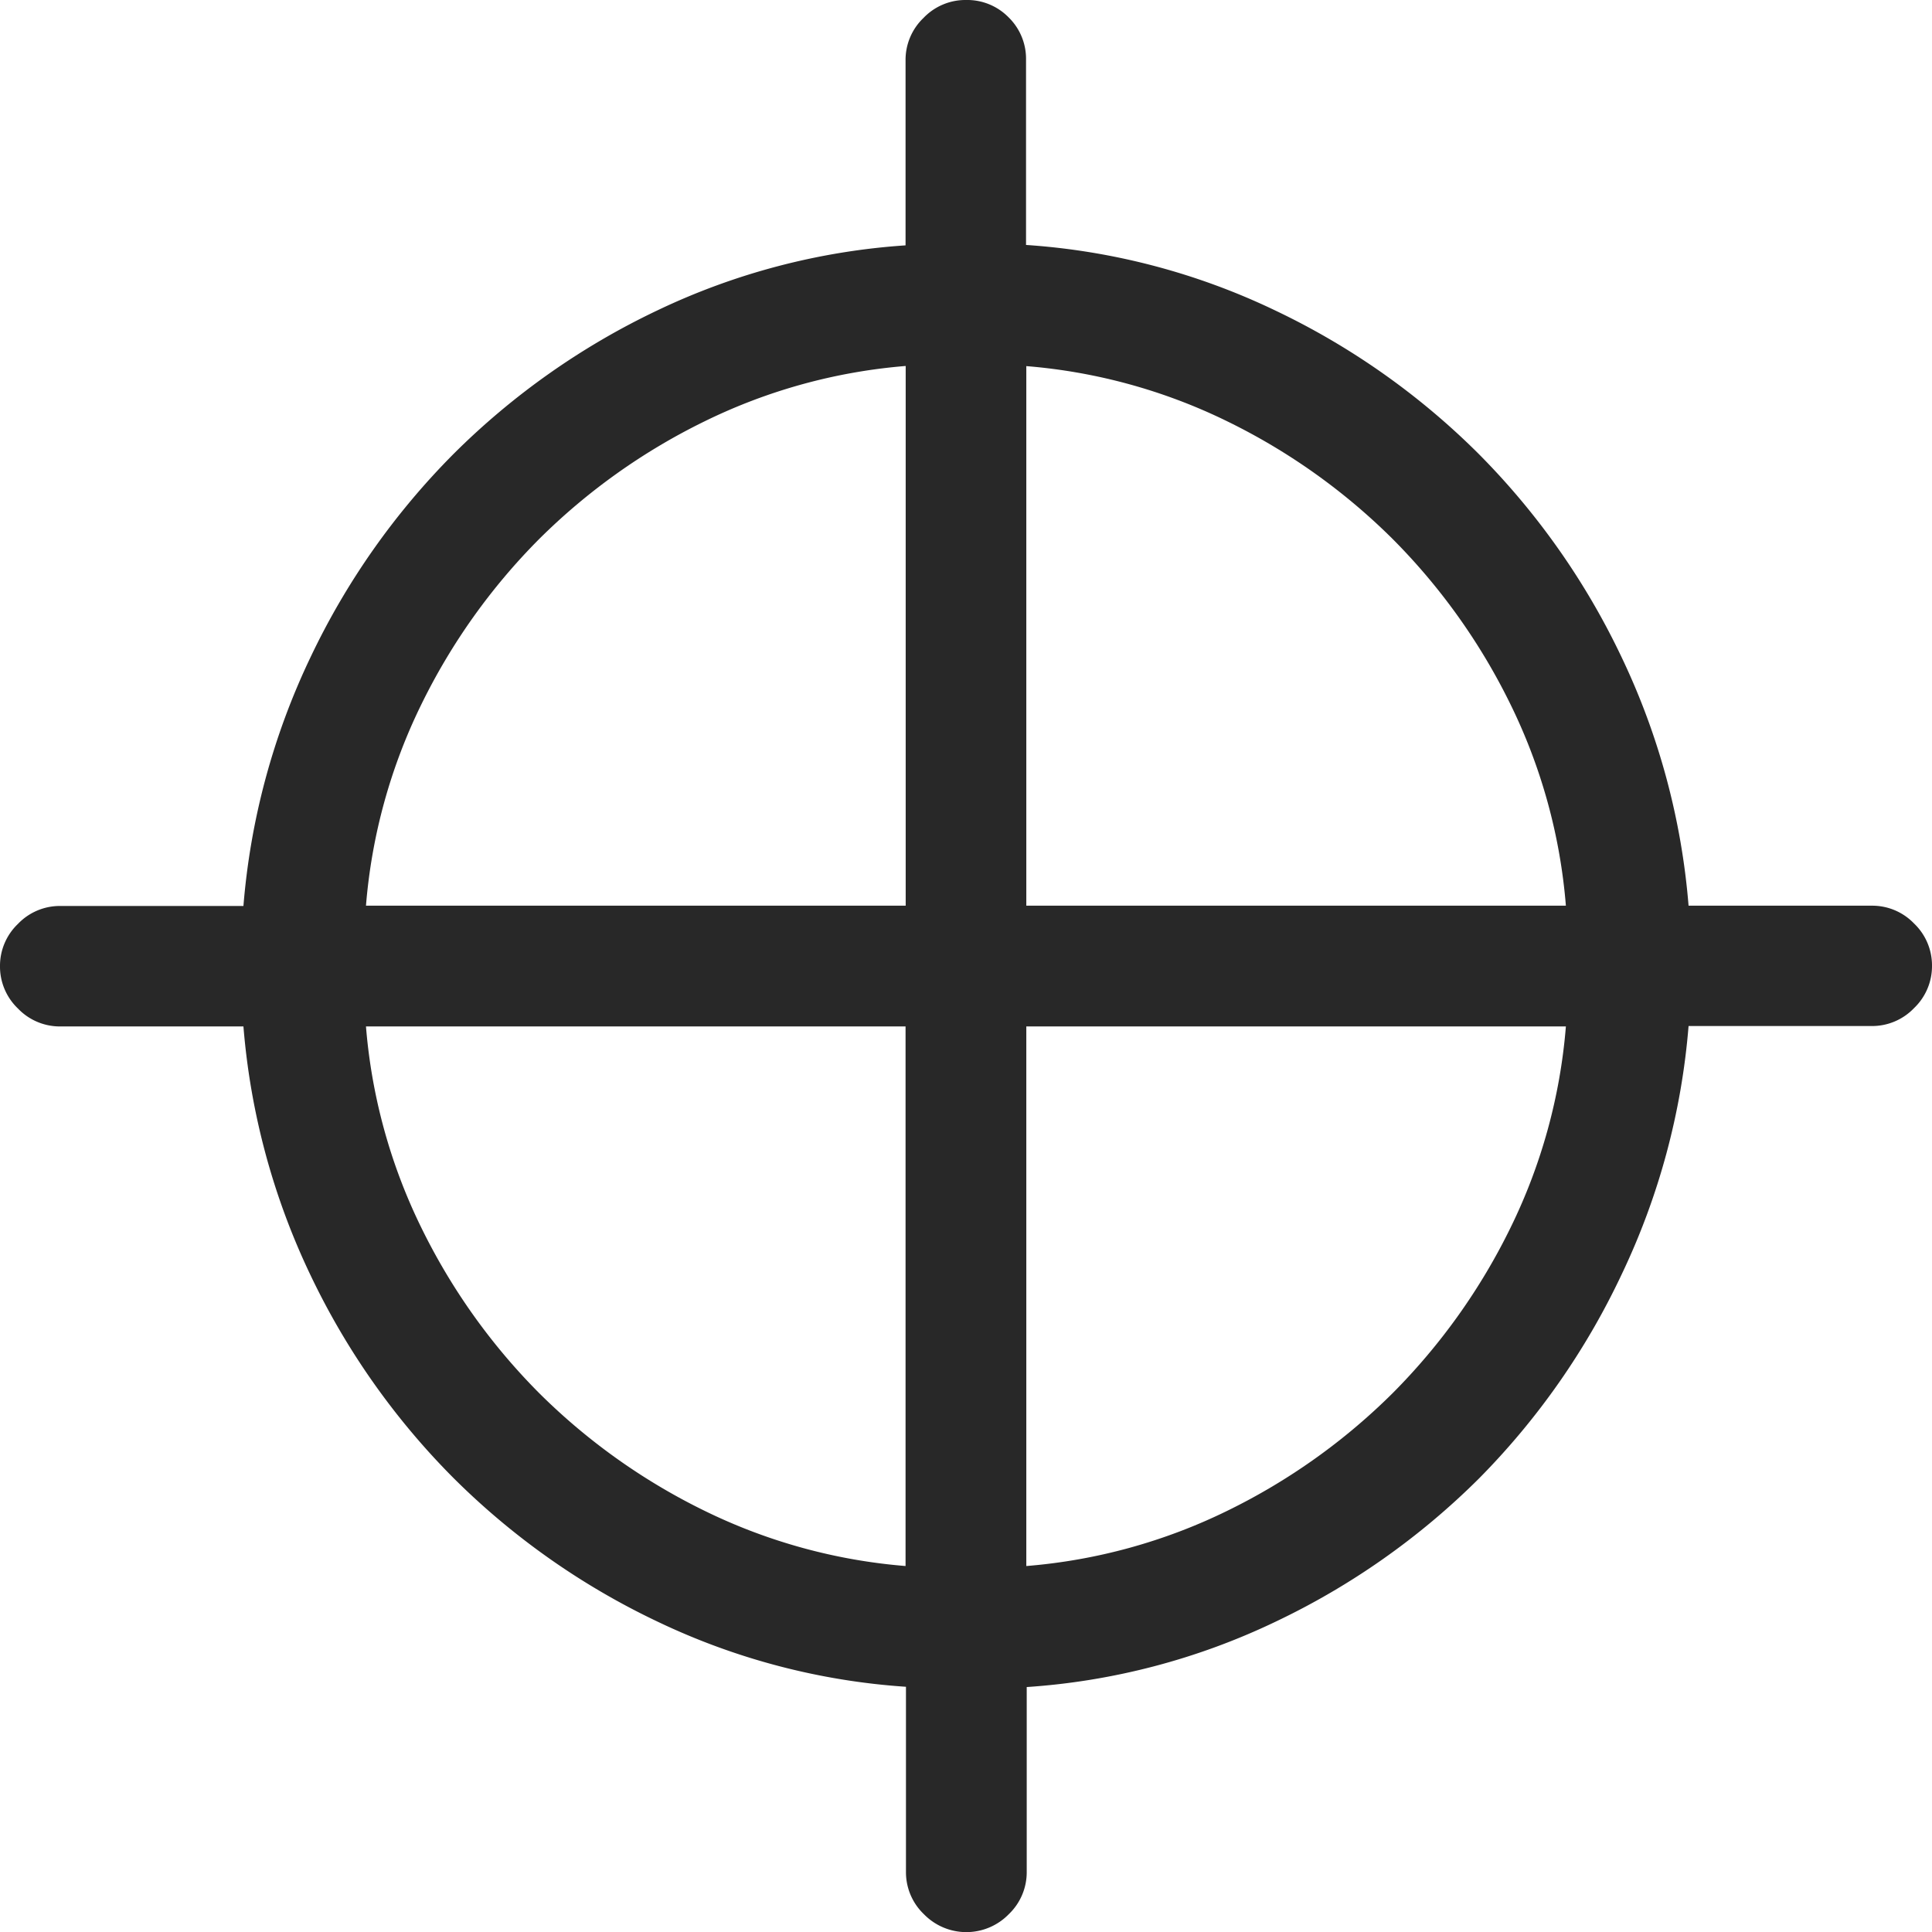 <svg xmlns="http://www.w3.org/2000/svg" width="14" height="14" viewBox="0 0 14 14">
  <path id="target_-_simple-line-icons" data-name="target - simple-line-icons" d="M13.563-6.562H12.236a5.135,5.135,0,0,0-.485-1.8,5.328,5.328,0,0,0-1.039-1.477,5.328,5.328,0,0,0-1.477-1.039,4.931,4.931,0,0,0-1.8-.472v-1.34A.42.42,0,0,0,7.308-13,.42.42,0,0,0,7-13.125a.42.42,0,0,0-.308.13.42.42,0,0,0-.13.308v1.34a4.931,4.931,0,0,0-1.8.472A5.328,5.328,0,0,0,3.288-9.837,5.328,5.328,0,0,0,2.249-8.36a5.135,5.135,0,0,0-.485,1.8H.438a.42.42,0,0,0-.308.13A.42.42,0,0,0,0-6.125a.42.42,0,0,0,.13.308.42.42,0,0,0,.308.13H1.764a5.135,5.135,0,0,0,.485,1.8A5.328,5.328,0,0,0,3.288-2.413,5.328,5.328,0,0,0,4.765-1.374a4.931,4.931,0,0,0,1.8.472V.438a.42.42,0,0,0,.13.308.429.429,0,0,0,.615,0,.42.42,0,0,0,.13-.308V-.9a4.931,4.931,0,0,0,1.8-.472,5.328,5.328,0,0,0,1.477-1.039A5.328,5.328,0,0,0,11.751-3.89a5.135,5.135,0,0,0,.485-1.8h1.326a.42.42,0,0,0,.308-.13A.42.42,0,0,0,14-6.125a.42.42,0,0,0-.13-.308A.42.42,0,0,0,13.563-6.562Zm-7-3.91v3.91H2.652a4.05,4.05,0,0,1,.4-1.456,4.5,4.5,0,0,1,.854-1.2,4.5,4.5,0,0,1,1.2-.854A4.05,4.05,0,0,1,6.563-10.473ZM2.652-5.687h3.91v3.91a4.05,4.05,0,0,1-1.456-.4,4.5,4.5,0,0,1-1.2-.854,4.5,4.5,0,0,1-.854-1.2A4.05,4.05,0,0,1,2.652-5.687Zm4.785,3.91v-3.91h3.91a4.05,4.05,0,0,1-.4,1.456,4.5,4.5,0,0,1-.854,1.2,4.5,4.5,0,0,1-1.2.854A4.05,4.05,0,0,1,7.438-1.777Zm0-4.785v-3.91a4.05,4.05,0,0,1,1.456.4,4.5,4.5,0,0,1,1.2.854,4.5,4.5,0,0,1,.854,1.2,4.05,4.05,0,0,1,.4,1.456Z" transform="translate(0 13.125)" fill="#282828"/>
</svg>
